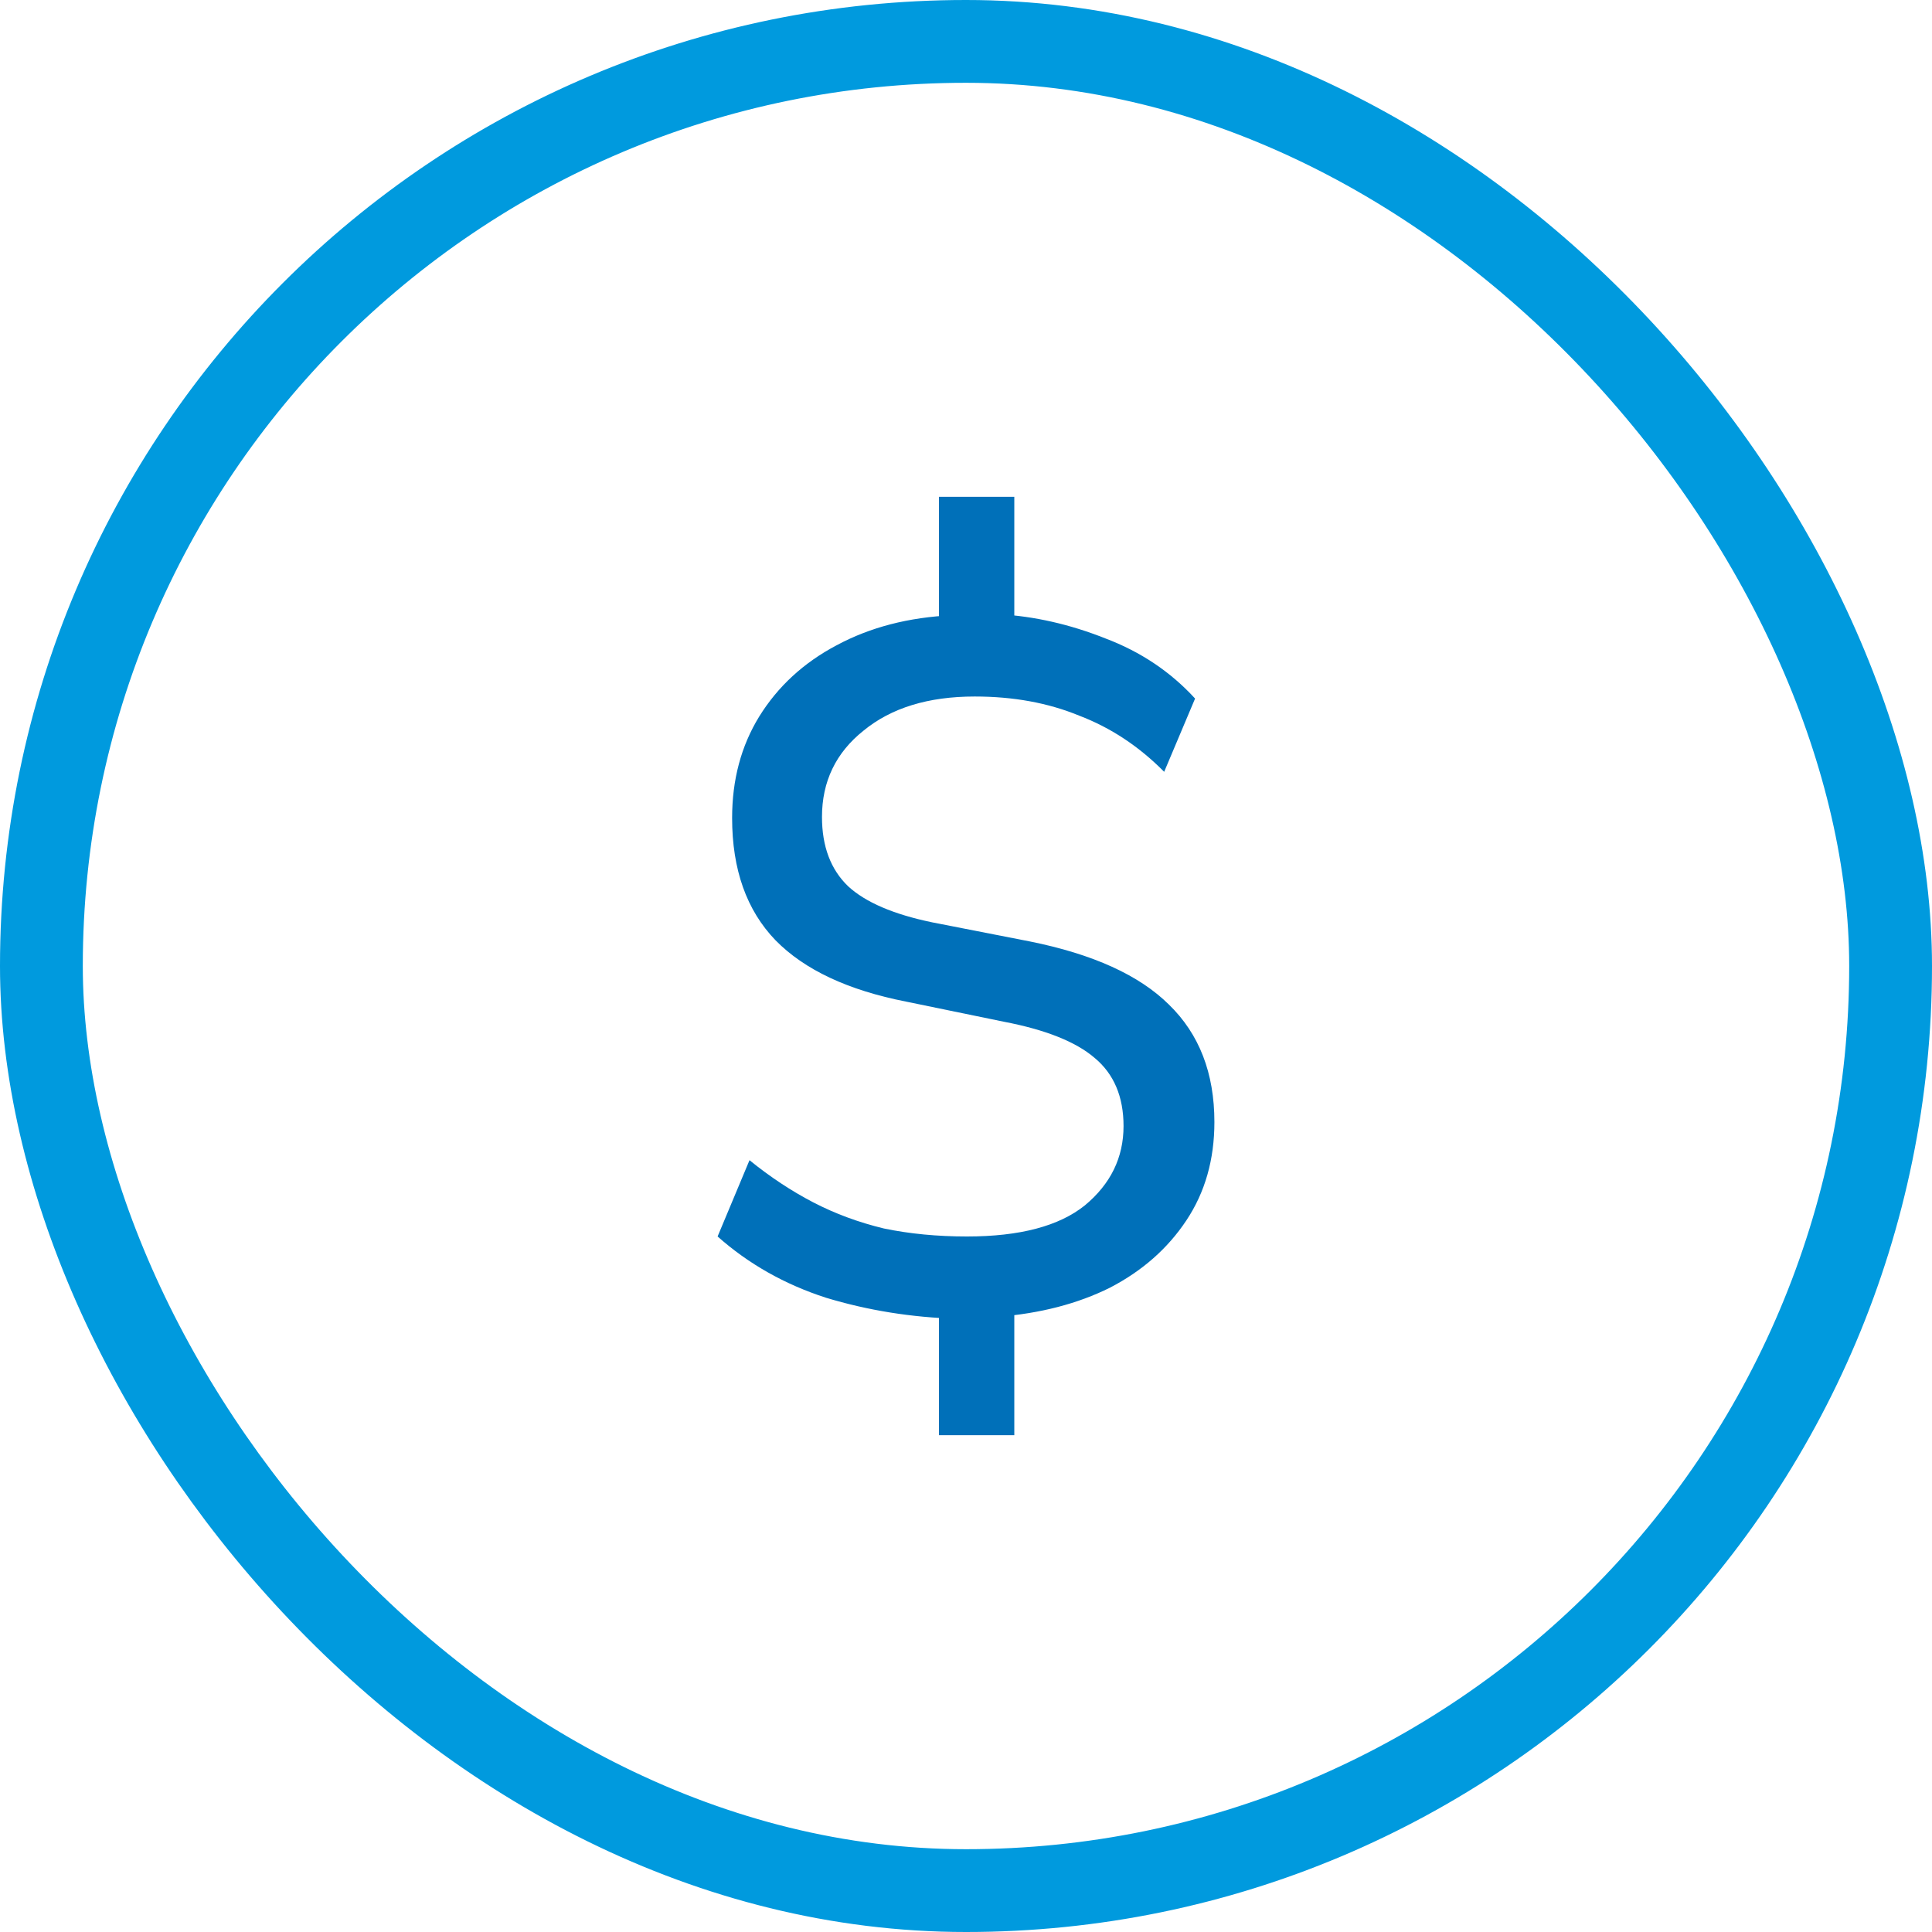 <svg width="35" height="35" viewBox="0 0 35 35" fill="none" xmlns="http://www.w3.org/2000/svg">
<rect x="0.75" y="0.75" width="33.5" height="33.5" rx="16.75" stroke="#009ADE" stroke-width="1.5"/>
<path d="M17.01 26V23.546L17.342 23.891C16.514 23.867 15.72 23.739 14.961 23.509C14.214 23.267 13.56 22.897 13 22.4L13.578 21.018C13.951 21.321 14.337 21.576 14.733 21.782C15.13 21.988 15.556 22.145 16.012 22.255C16.479 22.352 16.98 22.4 17.517 22.4C18.475 22.4 19.187 22.212 19.654 21.836C20.121 21.448 20.354 20.97 20.354 20.4C20.354 19.867 20.179 19.454 19.829 19.164C19.49 18.873 18.942 18.654 18.183 18.509L16.414 18.145C15.364 17.939 14.576 17.57 14.051 17.036C13.525 16.491 13.263 15.752 13.263 14.818C13.263 14.127 13.426 13.515 13.753 12.982C14.091 12.436 14.558 12.006 15.154 11.691C15.761 11.364 16.461 11.182 17.255 11.146L17.01 11.4V9H18.375V11.4L18.095 11.127C18.737 11.164 19.379 11.309 20.021 11.564C20.663 11.806 21.206 12.17 21.65 12.655L21.09 13.982C20.634 13.521 20.121 13.182 19.549 12.964C18.988 12.733 18.358 12.618 17.658 12.618C16.817 12.618 16.146 12.824 15.644 13.236C15.142 13.636 14.891 14.158 14.891 14.8C14.891 15.333 15.049 15.752 15.364 16.055C15.679 16.346 16.187 16.564 16.887 16.709L18.656 17.055C19.8 17.285 20.64 17.667 21.177 18.2C21.726 18.733 22 19.442 22 20.327C22 21.006 21.831 21.6 21.492 22.109C21.154 22.618 20.693 23.024 20.109 23.327C19.525 23.618 18.848 23.794 18.078 23.855L18.375 23.527V26H17.01Z" fill="#0070B9"/>
</svg>
